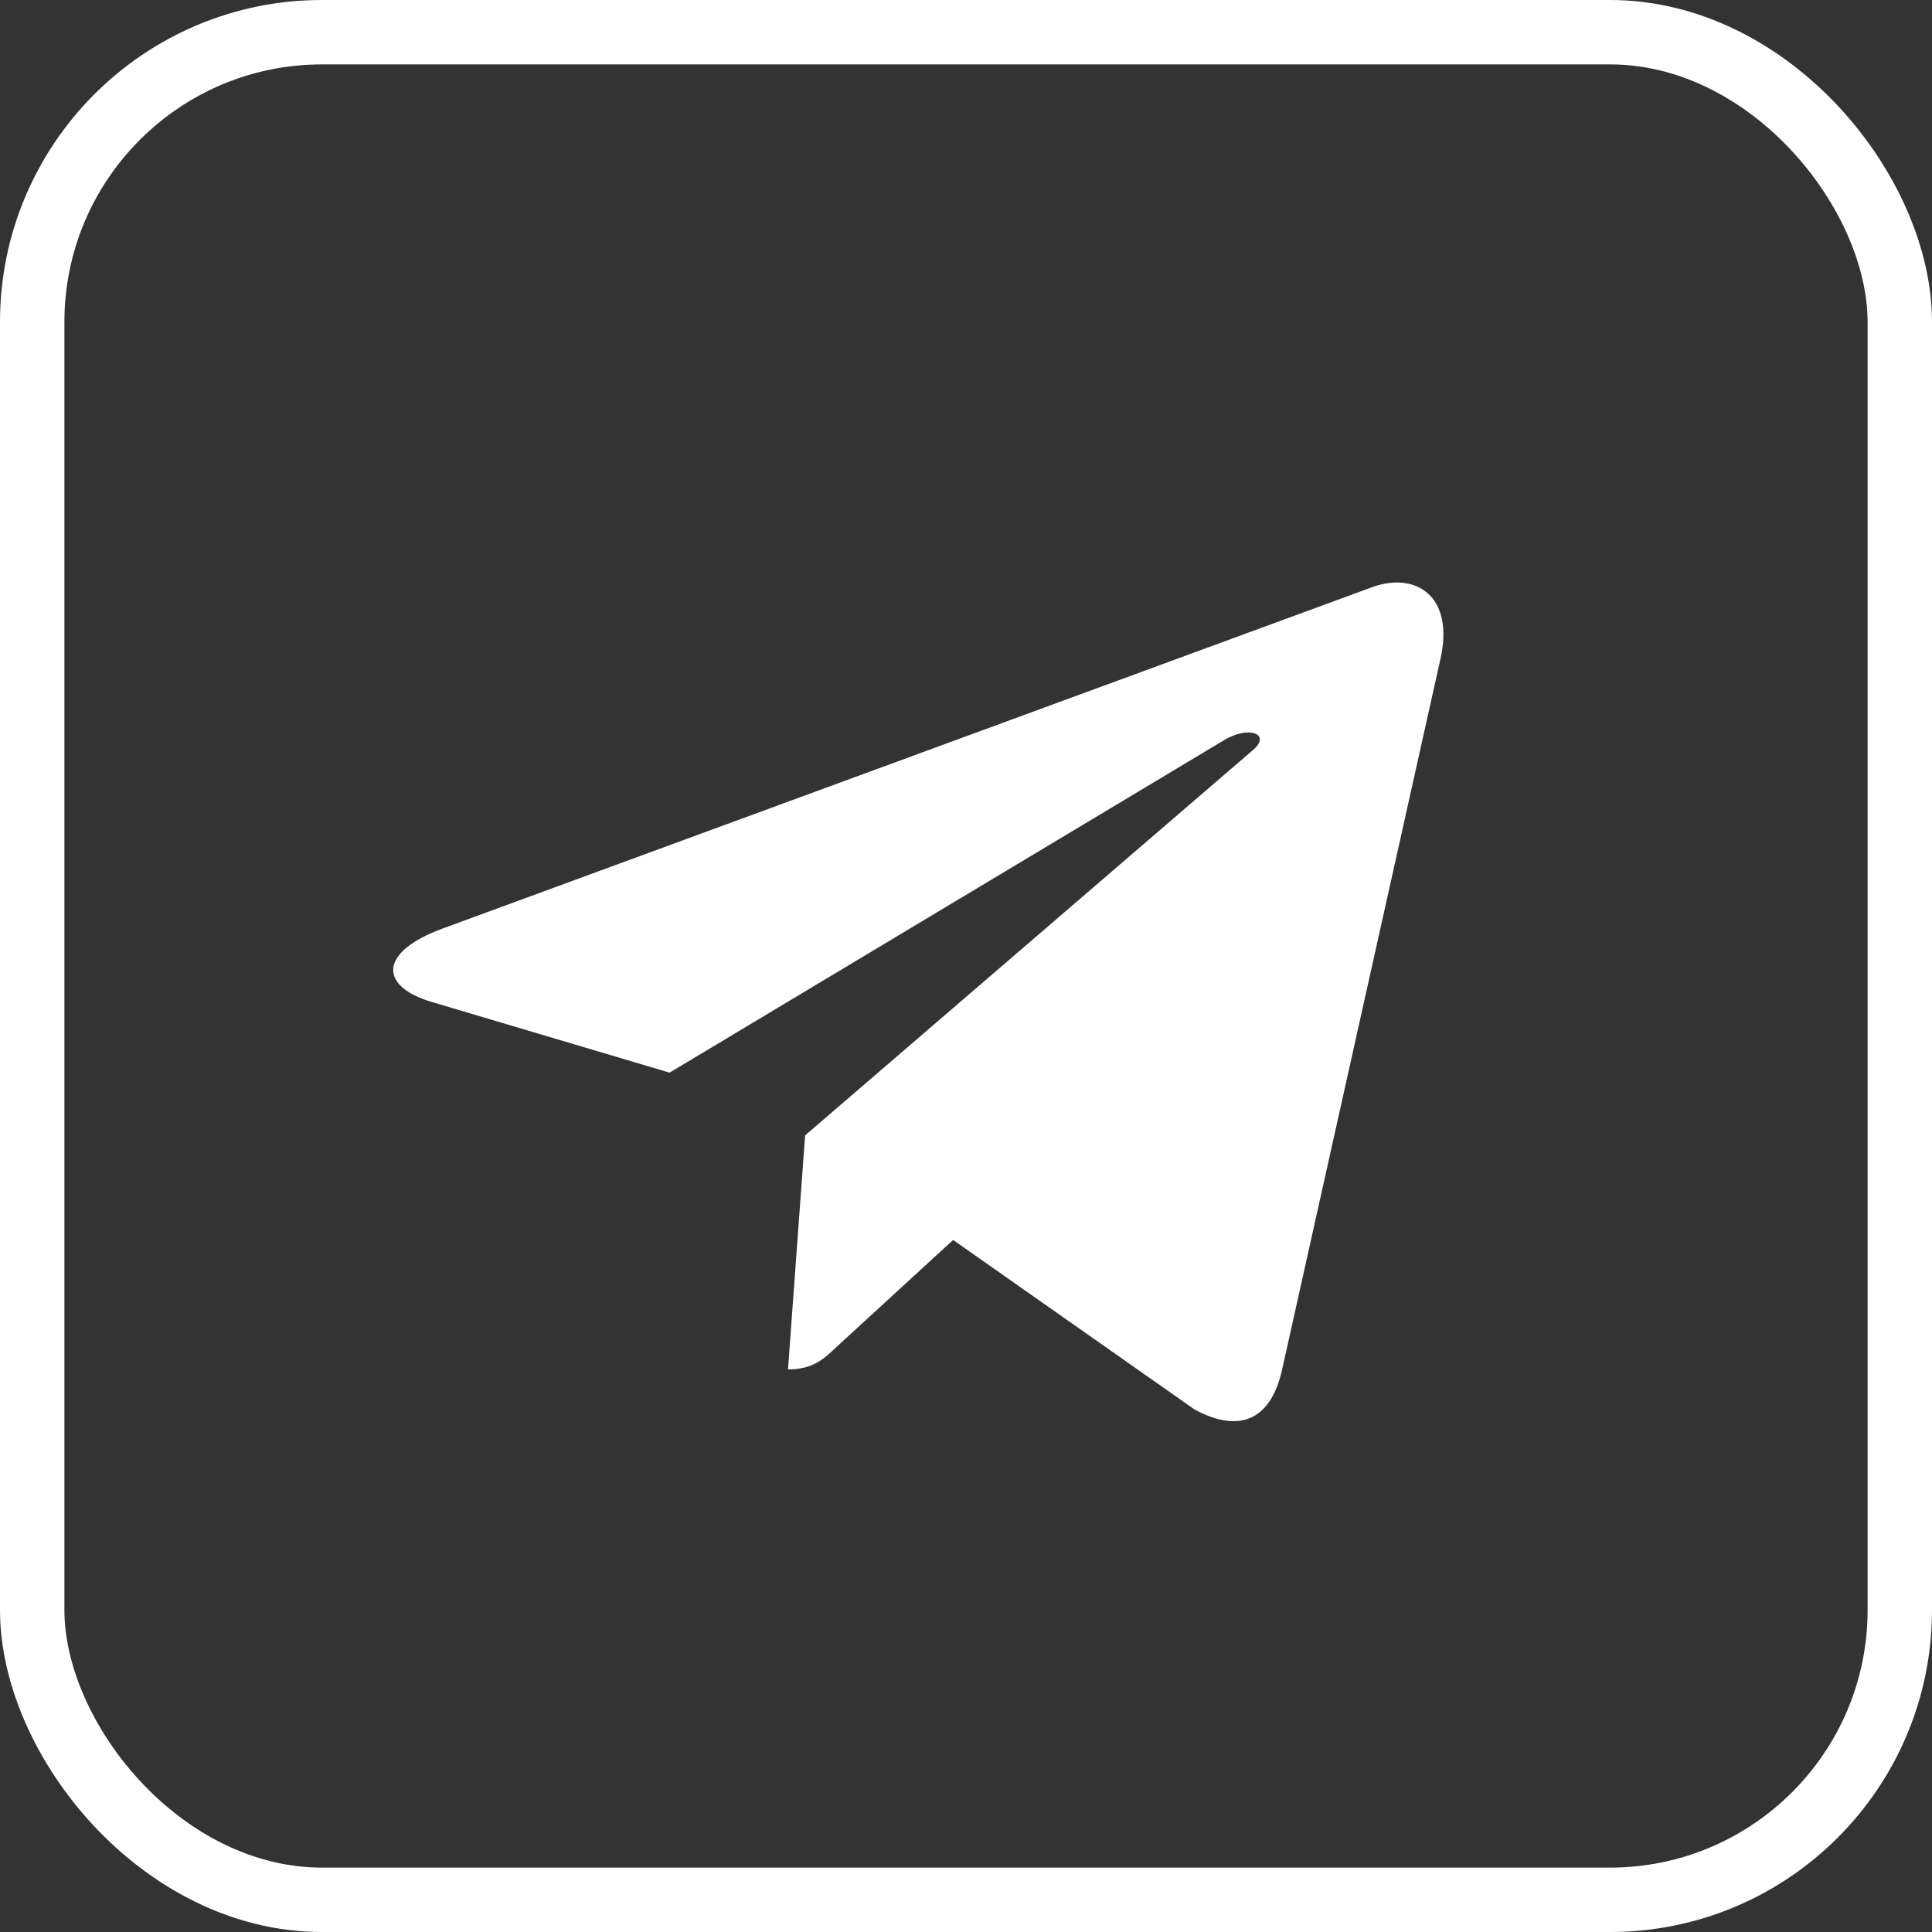 <svg width="30" height="30" viewBox="0 0 30 30" fill="none" xmlns="http://www.w3.org/2000/svg">
<rect x="0" y="0" width="30" height="30" fill="#333333" stroke="none"/>
<g id="telegram">
<path id="Vector" d="M22.367 10.233L19.905 21.282C19.724 22.065 19.234 22.255 18.55 21.887L14.8 19.254L12.992 20.913C12.792 21.103 12.623 21.264 12.236 21.264L12.502 17.63L19.452 11.65C19.754 11.397 19.385 11.253 18.986 11.506L10.397 16.656L6.696 15.556C5.891 15.314 5.873 14.79 6.865 14.421L21.327 9.11C21.998 8.88 22.585 9.266 22.367 10.233Z" fill="white"/>
<rect x="0.5" y="0.5" width="29" height="29" rx="4.5" stroke="white"/>
</g>
</svg>
